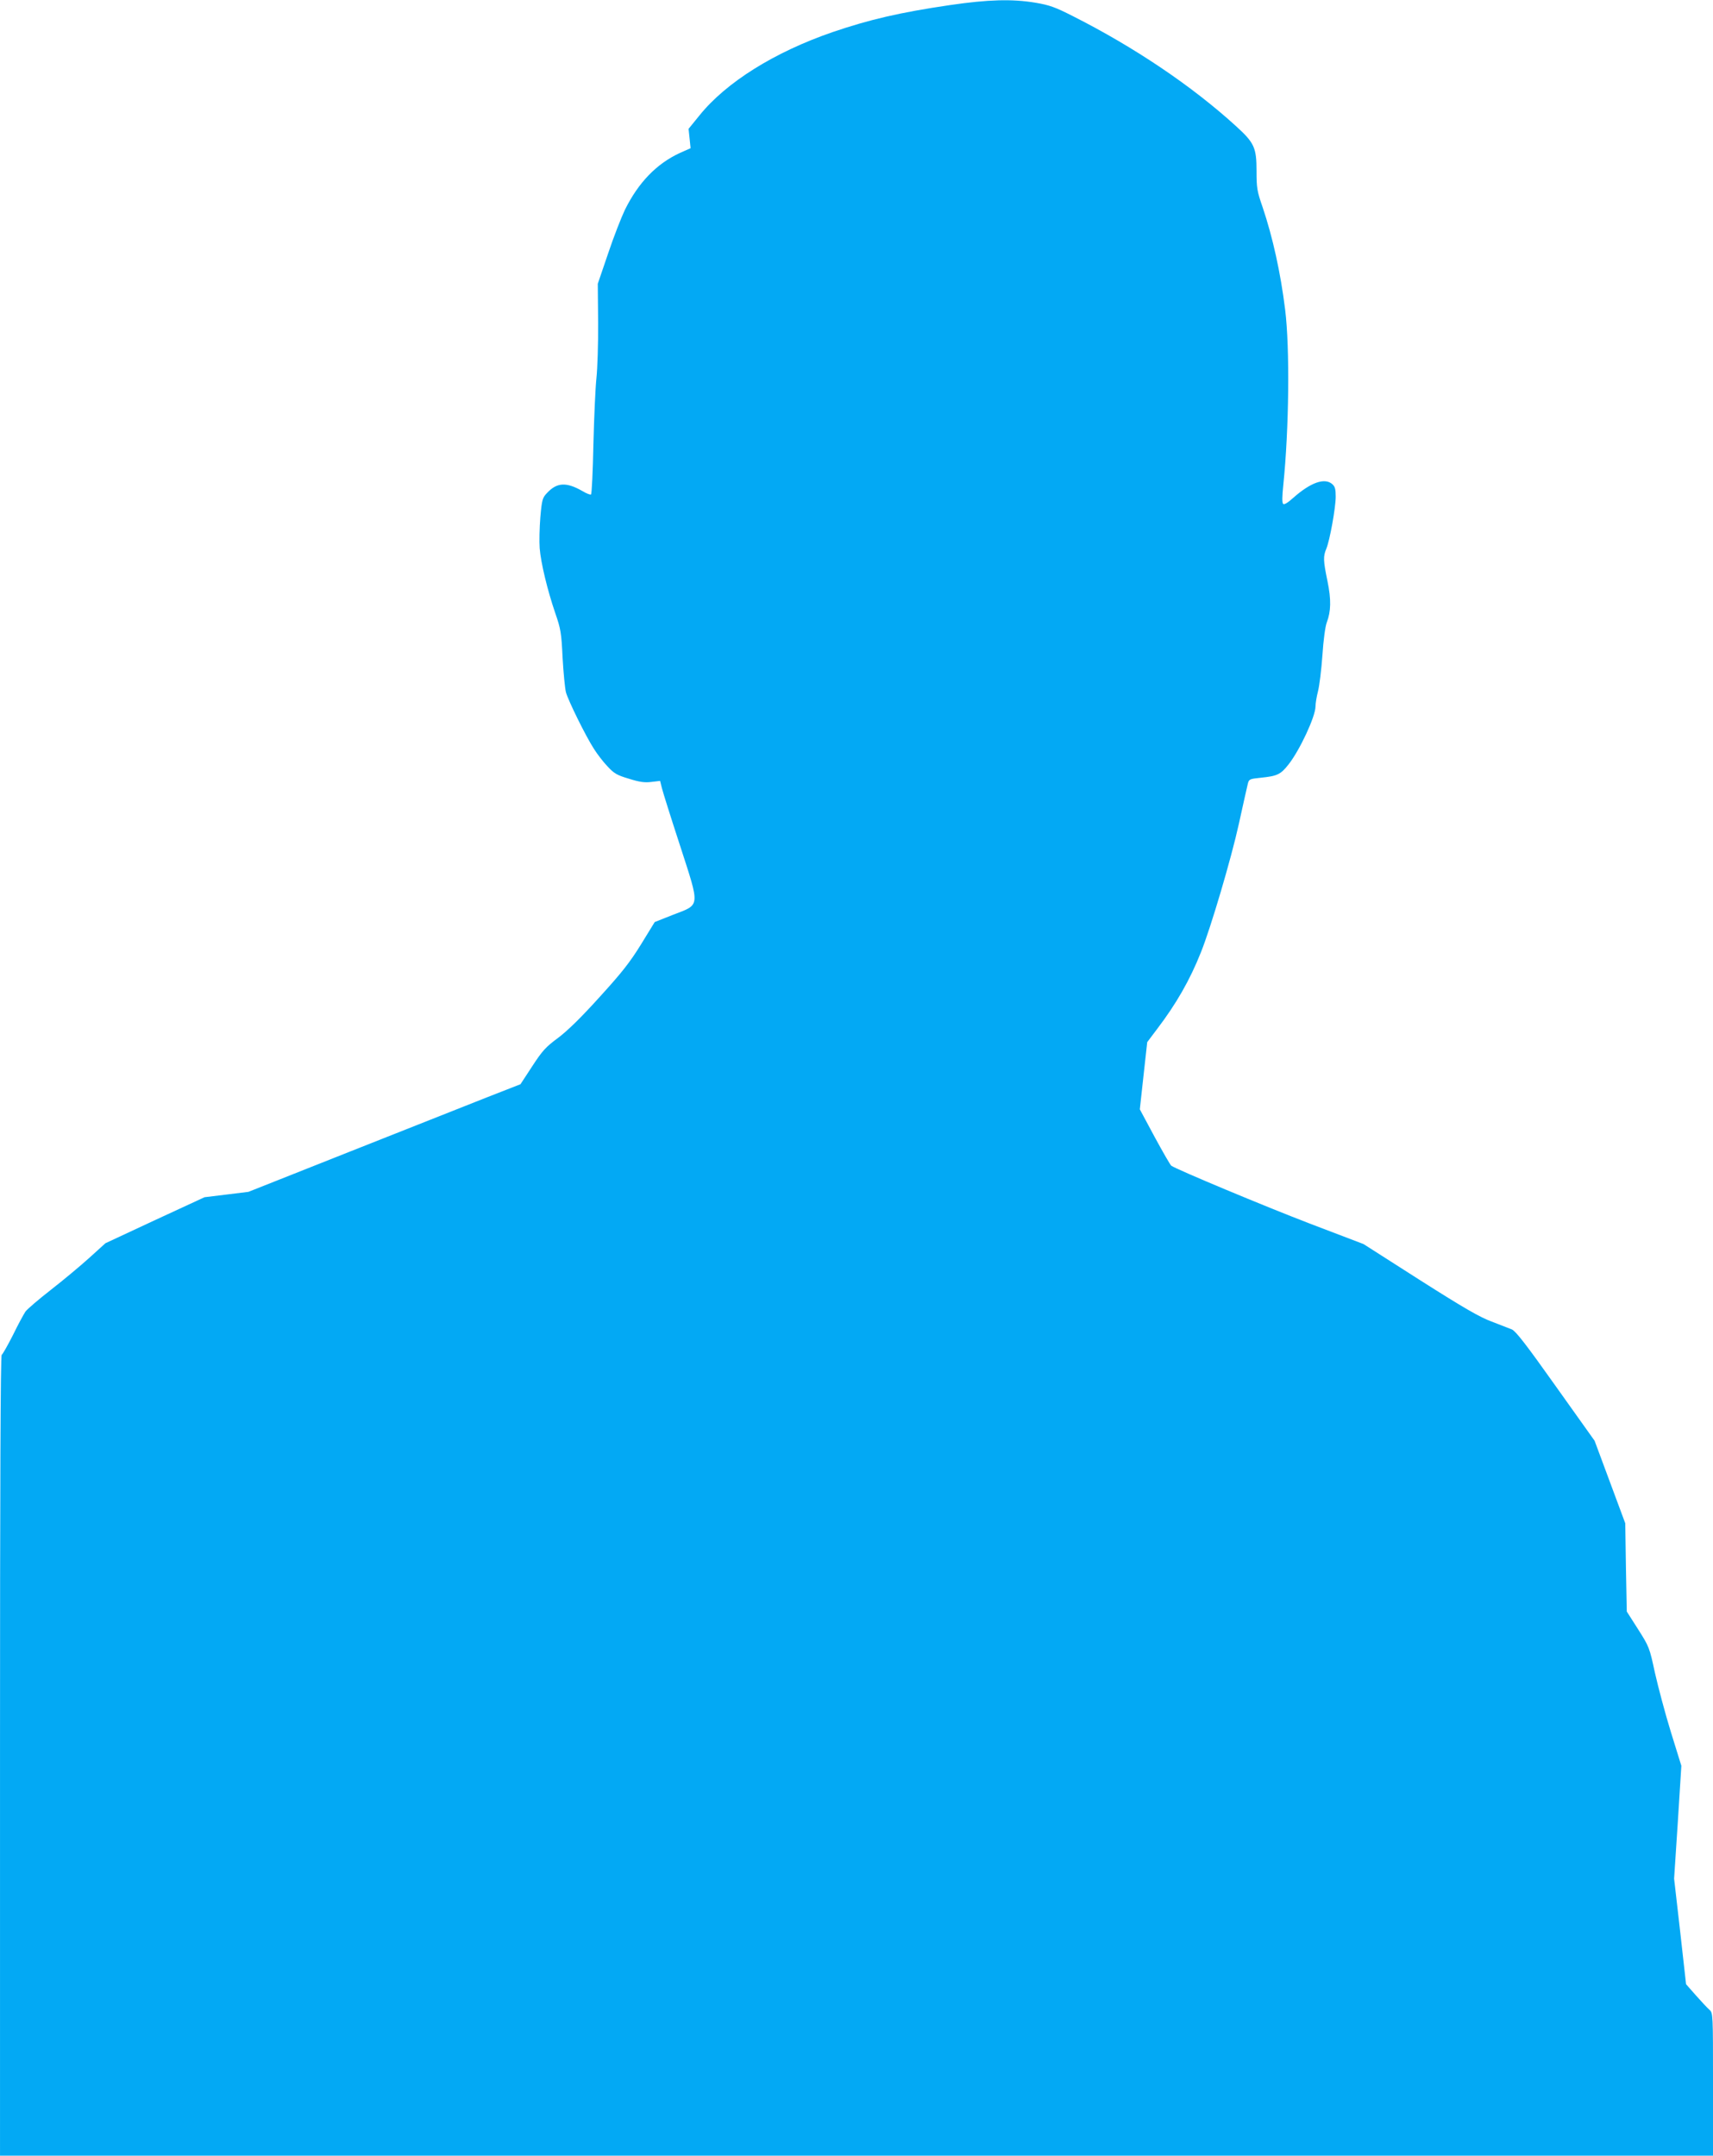 <?xml version="1.0" standalone="no"?>
<!DOCTYPE svg PUBLIC "-//W3C//DTD SVG 20010904//EN"
 "http://www.w3.org/TR/2001/REC-SVG-20010904/DTD/svg10.dtd">
<svg version="1.0" xmlns="http://www.w3.org/2000/svg"
 width="1017pt" height="1280pt" viewBox="0 0 1017 1280"
 preserveAspectRatio="xMidYMid meet">
<g transform="translate(0,1280) scale(0.1,-0.1)"
fill="#03a9f4" stroke="none">
<path d="M5641 12770 c-299 -44 -479 -86 -699 -161 -345 -119 -631 -298 -789
-494 l-65 -80 6 -57 6 -58 -63 -28 c-139 -64 -247 -176 -327 -338 -21 -44 -67
-161 -100 -260 l-61 -179 2 -230 c1 -126 -4 -275 -10 -330 -6 -55 -14 -232
-18 -393 -3 -161 -10 -295 -14 -298 -5 -3 -28 6 -51 20 -96 55 -152 52 -211
-12 -26 -27 -30 -39 -39 -143 -5 -63 -7 -145 -4 -184 7 -88 46 -249 92 -384
33 -95 37 -118 44 -266 5 -89 14 -182 20 -206 14 -50 117 -260 167 -337 19
-30 54 -76 80 -103 39 -42 56 -52 127 -73 63 -20 94 -24 133 -19 l52 6 11 -44
c6 -24 54 -177 107 -339 120 -371 122 -349 -39 -411 l-111 -44 -81 -132 c-66
-107 -114 -168 -246 -313 -110 -122 -191 -201 -247 -243 -73 -54 -93 -76 -153
-168 l-70 -107 -197 -77 c-109 -43 -472 -187 -808 -320 l-610 -242 -130 -16
-131 -16 -294 -136 -294 -137 -96 -87 c-52 -47 -155 -133 -227 -189 -73 -57
-141 -115 -152 -130 -10 -15 -44 -77 -74 -139 -31 -61 -61 -114 -67 -118 -7
-4 -10 -761 -10 -2381 l0 -2374 5085 0 5085 0 0 423 c0 419 0 424 -21 443 -12
10 -48 49 -80 85 l-59 67 -35 313 -36 314 22 335 21 335 -62 200 c-34 110 -76
269 -95 353 -32 149 -34 154 -100 258 l-67 105 -5 262 -4 262 -91 245 -91 245
-230 323 c-173 244 -237 327 -261 338 -17 7 -71 28 -121 47 -70 26 -164 80
-425 246 l-335 214 -320 122 c-271 104 -785 319 -821 343 -6 4 -50 81 -99 171
l-88 164 22 200 22 199 58 77 c115 151 196 293 261 457 59 147 180 557 225
762 25 114 49 221 53 237 7 29 11 30 78 37 97 10 117 19 164 79 67 85 160 285
160 344 0 19 7 60 15 91 8 31 20 127 26 212 6 92 17 173 26 196 25 66 27 135
4 246 -25 121 -26 146 -7 191 21 50 56 245 56 310 0 44 -4 60 -20 74 -45 40
-128 11 -232 -81 -33 -30 -54 -42 -60 -36 -7 7 -6 46 1 113 34 332 39 811 11
1039 -27 220 -74 432 -134 610 -33 95 -36 114 -36 214 0 140 -13 168 -123 268
-260 237 -601 467 -967 652 -106 54 -140 66 -223 80 -138 23 -280 19 -506 -14z"/>
</g>
</svg>

